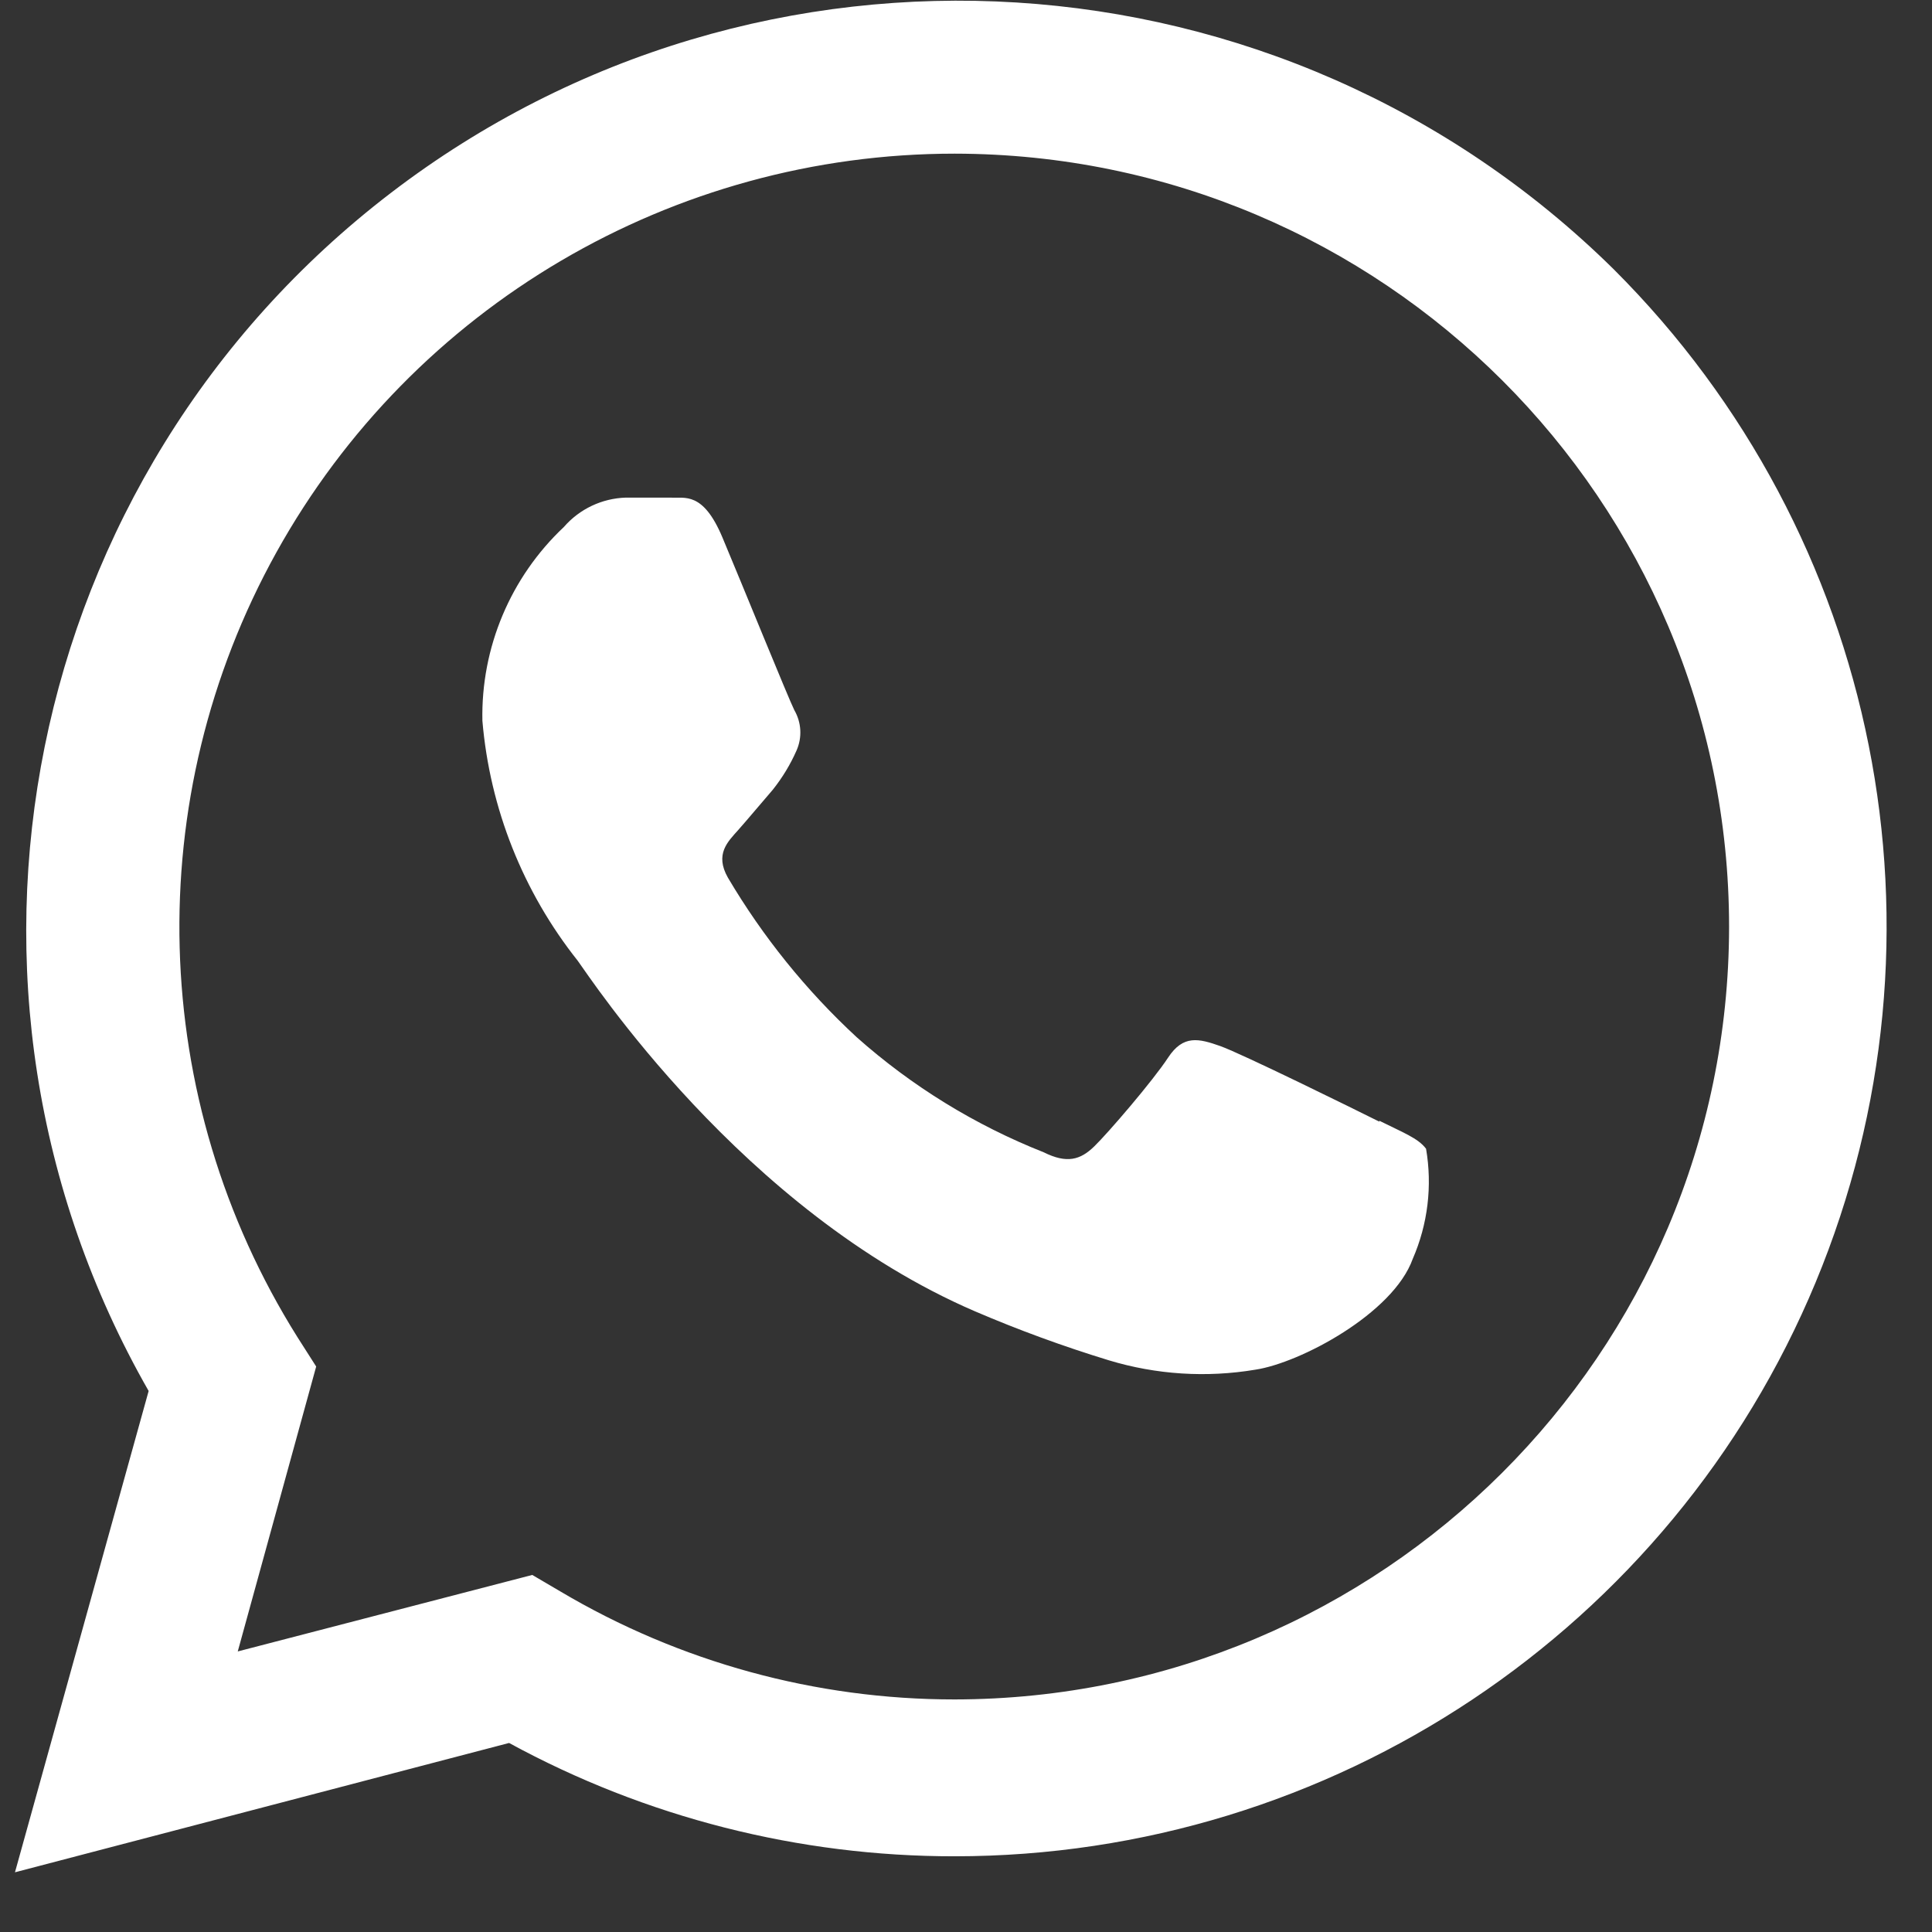 <svg width="32" height="32" viewBox="0 0 32 32" fill="none" xmlns="http://www.w3.org/2000/svg">
<rect x="0" y="0" width="32" height="32" fill="#333333" stroke="none"/>
<path d="M26.727 4.459C21.241 -0.951 12.593 -1.49 6.473 3.196C0.354 7.881 -1.359 16.354 2.462 23.039L0.248 31.011L8.432 28.869C10.695 30.103 13.233 30.748 15.812 30.746C22.056 30.745 27.683 26.992 30.073 21.239C32.462 15.485 31.141 8.863 26.727 4.459ZM15.812 28.148C13.514 28.149 11.257 27.531 9.281 26.359L8.816 26.086L3.938 27.353L5.237 22.634L4.927 22.148C2.45 18.2 2.317 13.222 4.579 9.147C6.842 5.073 11.143 2.545 15.812 2.545C22.899 2.553 28.639 8.285 28.639 15.354C28.631 22.416 22.893 28.14 15.812 28.148ZM22.846 18.578C22.462 18.386 20.565 17.451 20.211 17.326C19.857 17.201 19.598 17.135 19.347 17.518C19.096 17.901 18.351 18.769 18.122 18.99C17.894 19.211 17.672 19.277 17.288 19.086C16.151 18.636 15.102 17.991 14.189 17.179C13.353 16.406 12.635 15.516 12.056 14.536C11.835 14.146 12.056 13.94 12.226 13.749C12.396 13.557 12.61 13.3 12.801 13.079C12.959 12.88 13.091 12.663 13.193 12.431C13.289 12.215 13.275 11.966 13.156 11.761C13.06 11.57 12.292 9.678 11.967 8.905C11.643 8.132 11.34 8.257 11.104 8.242H10.366C9.971 8.254 9.599 8.43 9.34 8.728C8.456 9.56 7.965 10.726 7.99 11.938C8.113 13.389 8.662 14.771 9.569 15.913C9.761 16.171 12.285 20.057 16.152 21.721C16.875 22.031 17.614 22.301 18.366 22.531C19.152 22.769 19.983 22.822 20.794 22.686C21.532 22.575 23.074 21.758 23.399 20.852C23.649 20.278 23.726 19.644 23.62 19.027C23.488 18.85 23.229 18.755 22.846 18.563V18.578Z" fill="white"/>
</svg>
